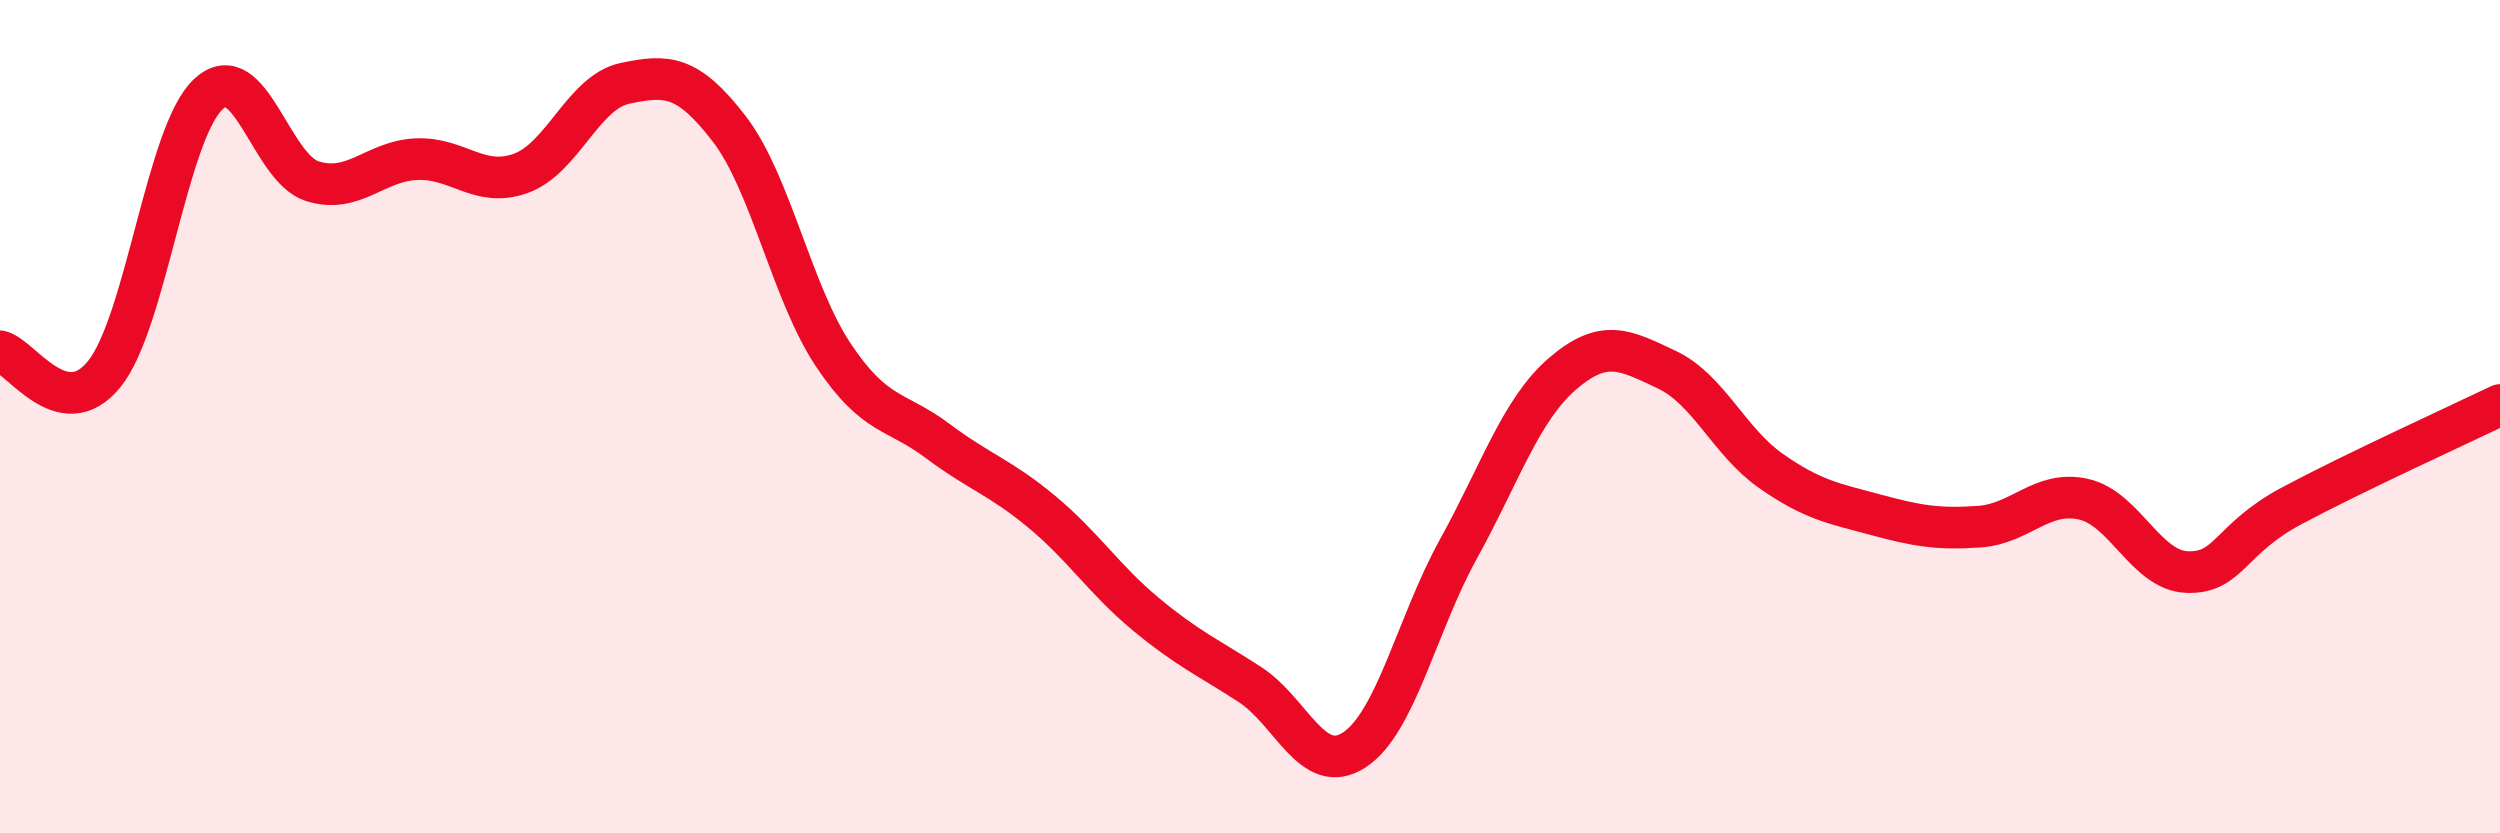 
    <svg width="60" height="20" viewBox="0 0 60 20" xmlns="http://www.w3.org/2000/svg">
      <path
        d="M 0,8.43 C 0.5,8.54 1.5,10.21 2.5,8.98 C 3.5,7.75 4,3.19 5,2.26 C 6,1.33 6.5,4.04 7.5,4.35 C 8.5,4.66 9,3.86 10,3.82 C 11,3.78 11.5,4.52 12.5,4.16 C 13.5,3.8 14,2.21 15,2 C 16,1.79 16.5,1.79 17.5,3.09 C 18.5,4.39 19,7.02 20,8.52 C 21,10.02 21.5,9.83 22.5,10.58 C 23.5,11.33 24,11.45 25,12.28 C 26,13.11 26.5,13.91 27.5,14.74 C 28.5,15.57 29,15.78 30,16.43 C 31,17.08 31.5,18.65 32.5,18 C 33.5,17.35 34,14.99 35,13.18 C 36,11.37 36.5,9.83 37.5,8.97 C 38.5,8.11 39,8.4 40,8.87 C 41,9.34 41.5,10.6 42.5,11.3 C 43.5,12 44,12.08 45,12.35 C 46,12.62 46.5,12.71 47.5,12.64 C 48.5,12.57 49,11.76 50,11.98 C 51,12.2 51.5,13.7 52.5,13.73 C 53.5,13.76 53.5,12.94 55,12.14 C 56.5,11.34 59,10.2 60,9.72L60 20L0 20Z"
        fill="#EB0A25"
        opacity="0.1"
        stroke-linecap="round"
        stroke-linejoin="round"
      />
      <path
        d="M 0,8.43 C 0.5,8.54 1.5,10.21 2.5,8.98 C 3.5,7.75 4,3.19 5,2.26 C 6,1.33 6.5,4.04 7.5,4.35 C 8.5,4.66 9,3.86 10,3.82 C 11,3.78 11.5,4.52 12.5,4.16 C 13.5,3.8 14,2.21 15,2 C 16,1.79 16.5,1.79 17.5,3.09 C 18.5,4.39 19,7.02 20,8.52 C 21,10.02 21.5,9.83 22.5,10.58 C 23.5,11.33 24,11.45 25,12.28 C 26,13.11 26.5,13.91 27.5,14.74 C 28.5,15.57 29,15.78 30,16.43 C 31,17.08 31.5,18.65 32.5,18 C 33.5,17.35 34,14.99 35,13.18 C 36,11.37 36.5,9.83 37.5,8.97 C 38.5,8.11 39,8.4 40,8.87 C 41,9.34 41.5,10.6 42.5,11.3 C 43.5,12 44,12.08 45,12.35 C 46,12.62 46.5,12.71 47.5,12.64 C 48.5,12.57 49,11.76 50,11.98 C 51,12.2 51.5,13.7 52.5,13.73 C 53.5,13.76 53.5,12.94 55,12.14 C 56.5,11.34 59,10.2 60,9.72"
        stroke="#EB0A25"
        stroke-width="1"
        fill="none"
        stroke-linecap="round"
        stroke-linejoin="round"
      />
    </svg>
  